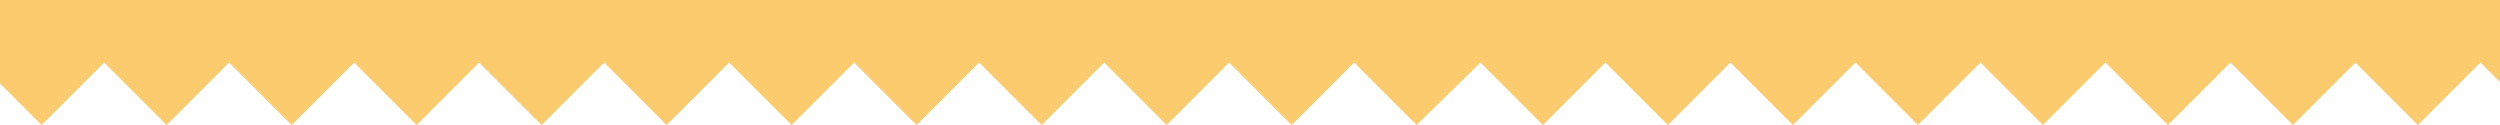 <svg version="1.2" xmlns="http://www.w3.org/2000/svg" viewBox="0 0 1920 96" width="1920" height="96">
	<title>6633b9168e8cce0ba770cf87_Frame%202%20(1)-svg</title>
	<defs>
		<clipPath clipPathUnits="userSpaceOnUse" id="cp1">
			<path d="m-16 0h1969v96h-1969z"/>
		</clipPath>
	</defs>
	<style>
		.s0 { fill: #fbcb6e } 
	</style>
	<g id="Clip-Path" clip-path="url(#cp1)">
		<g>
			<path class="s0" d="m-16 48v-978l49.5-46 46 46 46-46 46 46 46-46 46 46 46-46 46 46 46-46 46 46 46-46 46 46 46-46 46 46 46-46 46 46 46-46 46 46 46-46 46 46 46-46 46 46 46-46 46 46 46-46 46 46 46-46 46 46 46-46 46 46 46-46 46 46 46-46 46 46 46-46 46 46 46-46 46 46 46-46 46 46 46-46 46 46v909l33.5 117-48-48-48 48-48-48-48 48-48-48-48 48-48-48-48 48-48-48-48 48-48-48-48 48-48-48-48 48-48-48-48 48-48-48-49 48-48-48-48 48-48-48-48 48-48-48-48 48-48-48-48 48-48-48-48 48-48-48-48 48-48-48-48 48-48-48-48 48-48-48-48 48-48-48-48 48-48-48-48 48z"/>
		</g>
	</g>
</svg>